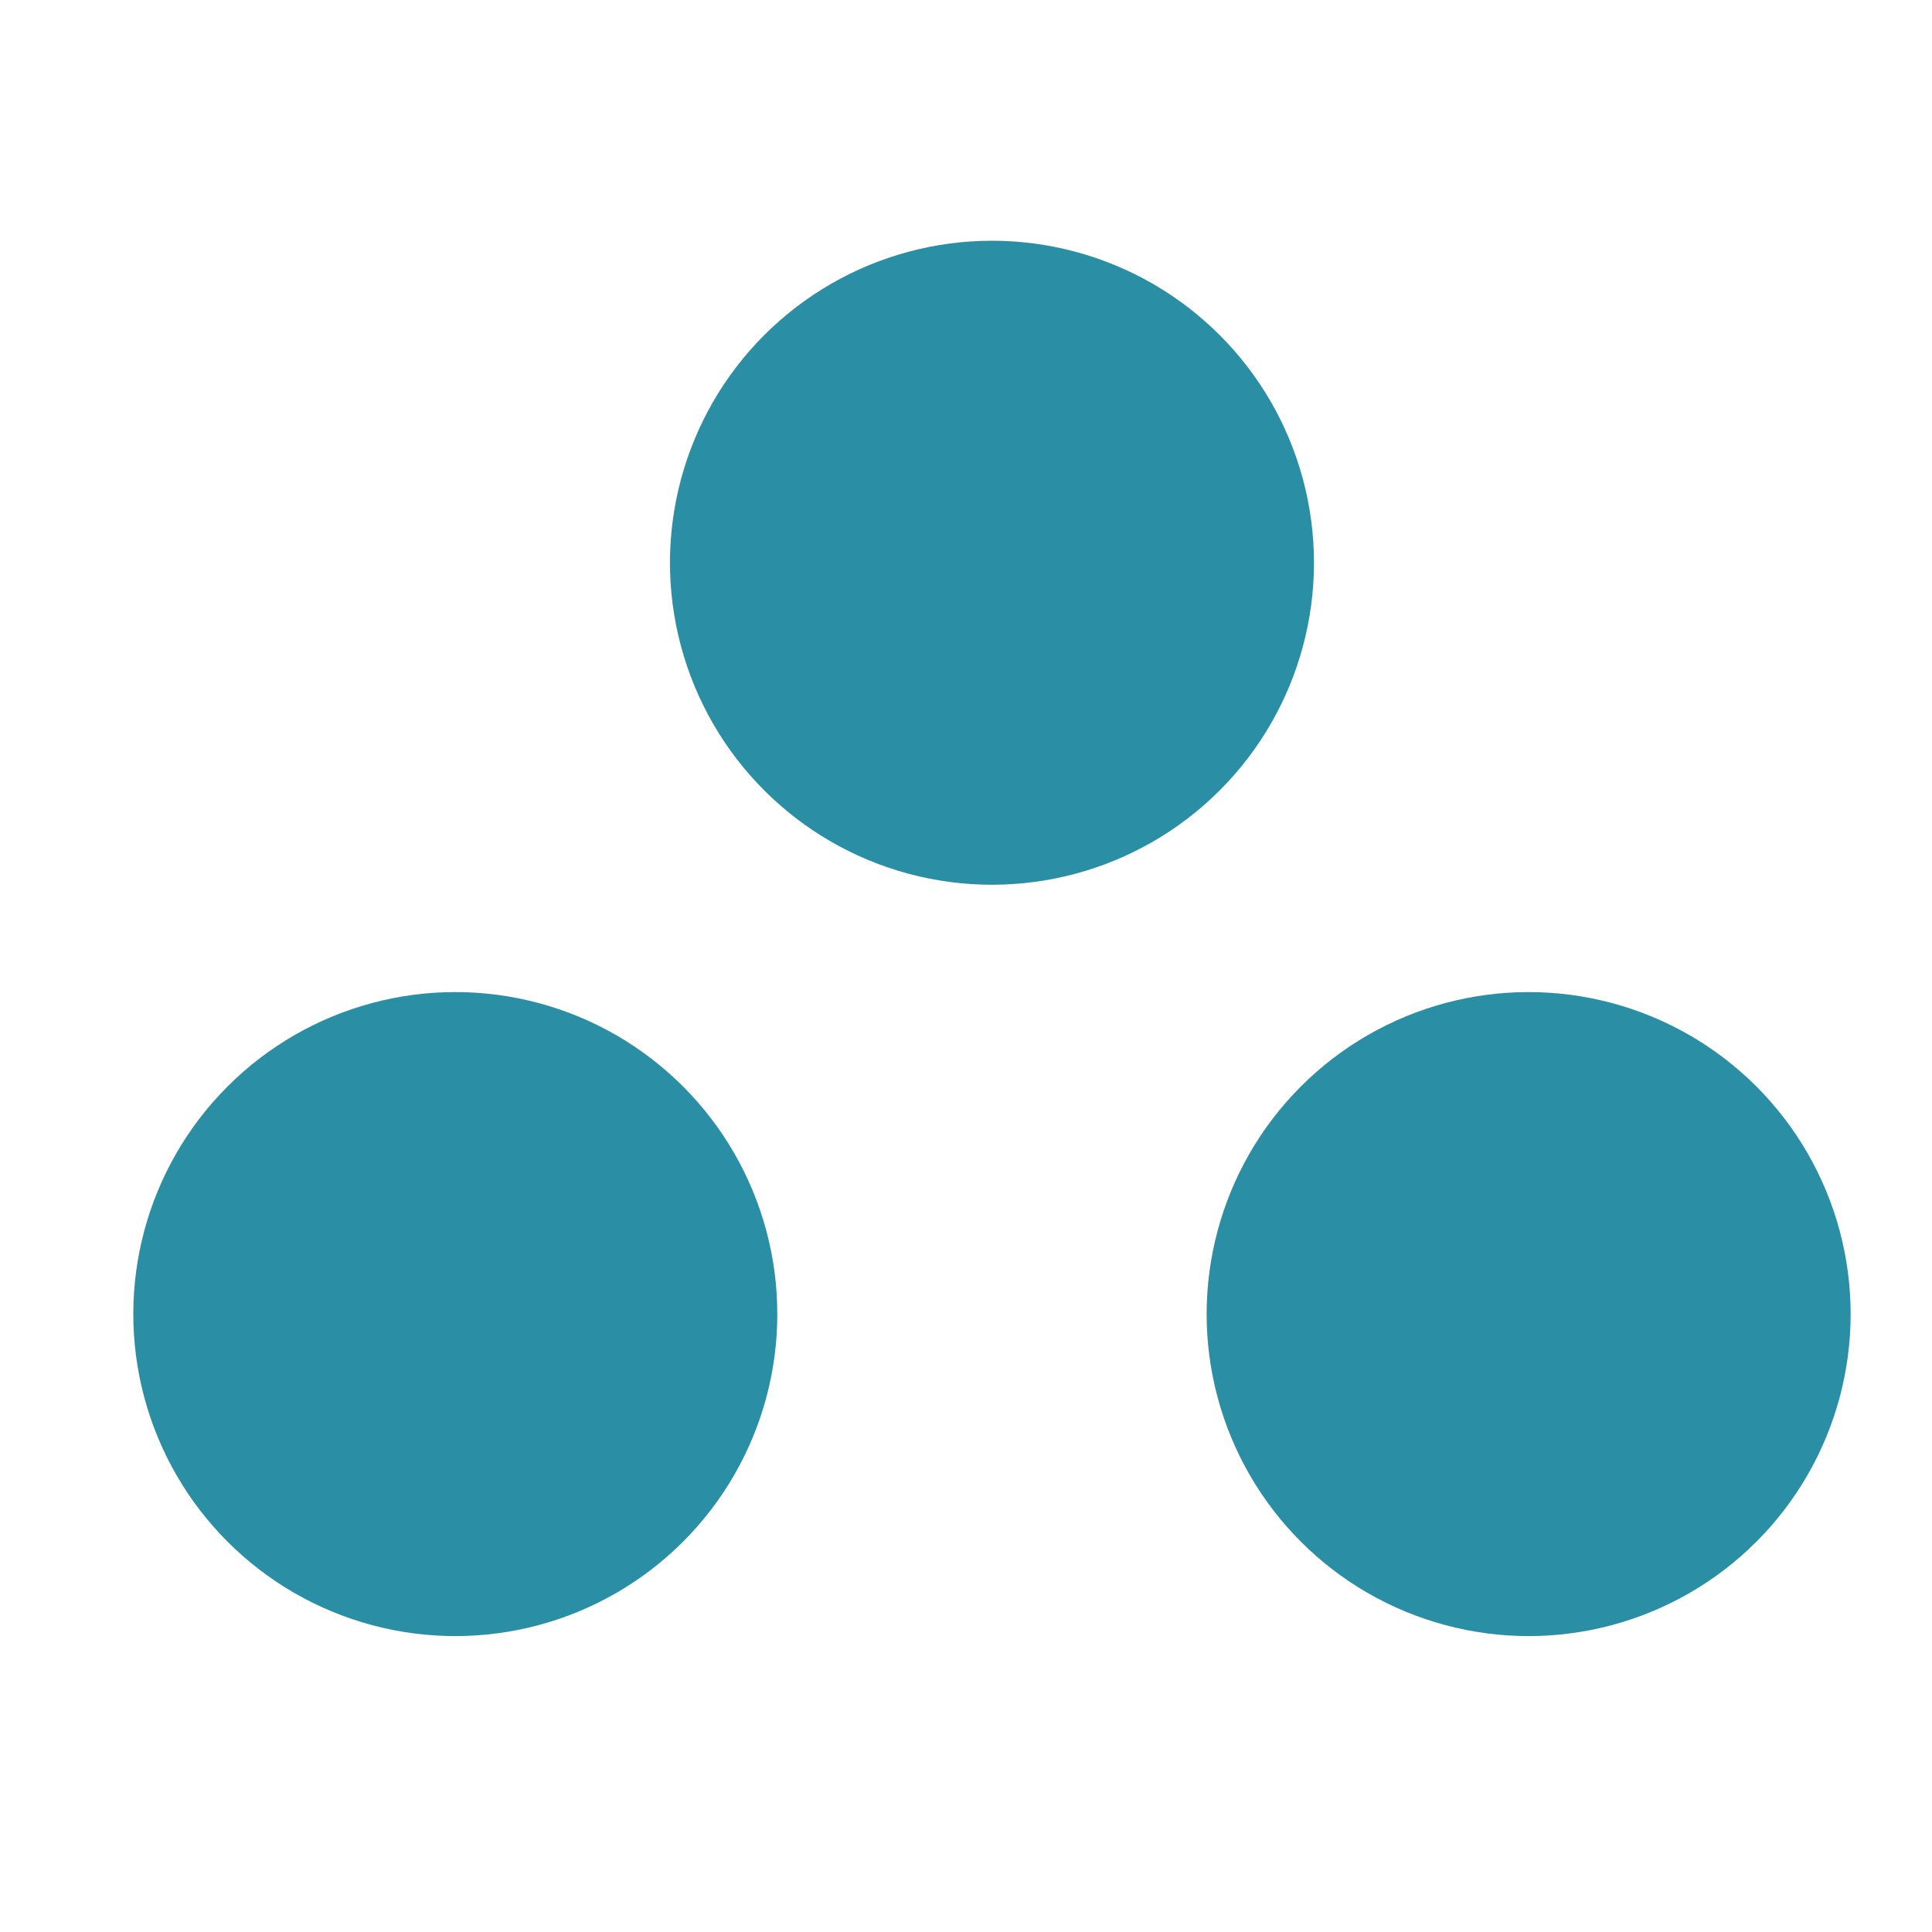 <svg width="18" height="18" viewBox="0 0 18 18" fill="none" xmlns="http://www.w3.org/2000/svg">
<g clip-path="url(#clip0_986_34887)">
<circle cx="9.242" cy="5.243" r="3" transform="rotate(45 9.242 5.243)" fill="#2A8FA4"/>
<circle cx="14.242" cy="12.243" r="3" transform="rotate(45 14.242 12.243)" fill="#2A8FA4"/>
<circle cx="4.242" cy="12.243" r="3" transform="rotate(45 4.242 12.243)" fill="#2A8FA4"/>
</g>
<defs>
<clipPath id="clip0_986_34887">
<rect width="18" height="18" fill="white"/>
</clipPath>
</defs>
</svg>
